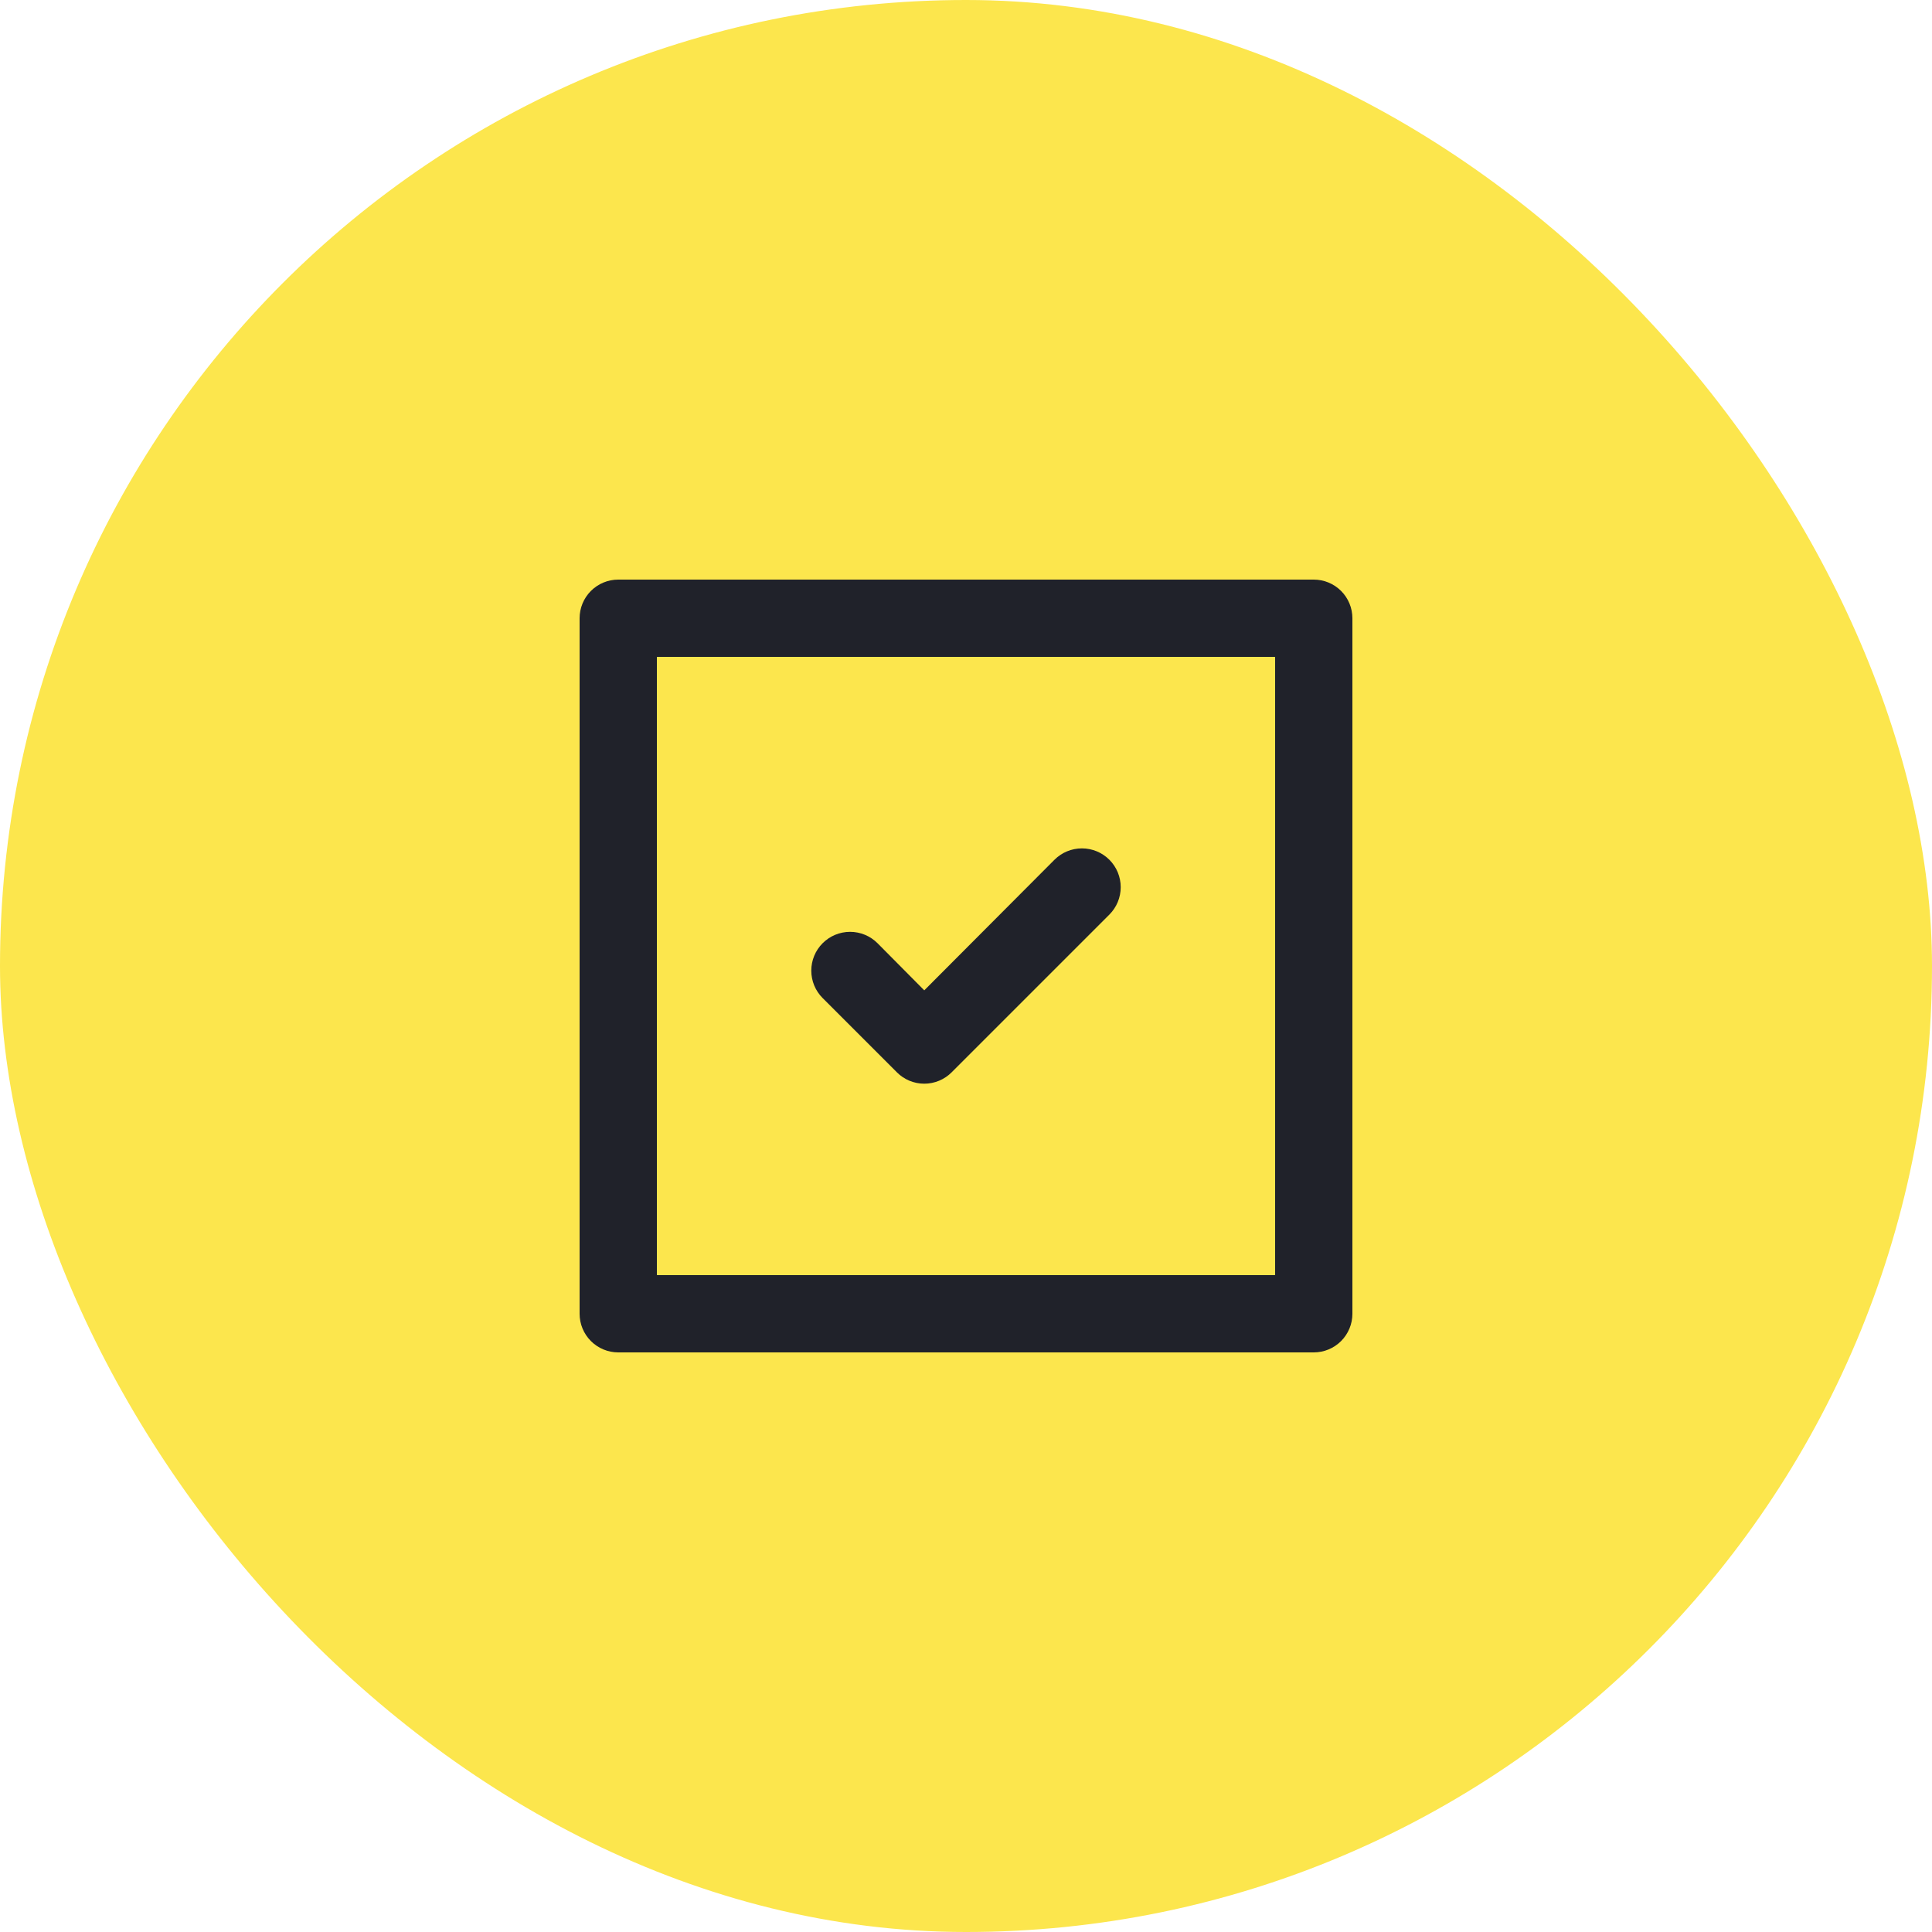 <svg width="100" height="100" viewBox="0 0 100 100" fill="none" xmlns="http://www.w3.org/2000/svg">
<g clip-path="url(#clip0_207_139)">
<rect width="100" height="100" rx="50" fill="#FCE64D"/>
<path d="M46.42 55.5C46.606 55.688 46.827 55.836 47.071 55.938C47.315 56.039 47.576 56.092 47.84 56.092C48.104 56.092 48.365 56.039 48.609 55.938C48.853 55.836 49.074 55.688 49.26 55.5L57.42 47.34C57.797 46.963 58.008 46.453 58.008 45.92C58.008 45.387 57.797 44.877 57.42 44.5C57.043 44.123 56.533 43.912 56 43.912C55.467 43.912 54.957 44.123 54.58 44.5L47.84 51.26L45.42 48.82C45.043 48.443 44.533 48.232 44 48.232C43.467 48.232 42.957 48.443 42.58 48.82C42.203 49.197 41.992 49.707 41.992 50.24C41.992 50.773 42.203 51.283 42.58 51.66L46.42 55.5ZM68 30H32C31.47 30 30.961 30.211 30.586 30.586C30.211 30.961 30 31.47 30 32V68C30 68.53 30.211 69.039 30.586 69.414C30.961 69.789 31.47 70 32 70H68C68.53 70 69.039 69.789 69.414 69.414C69.789 69.039 70 68.53 70 68V32C70 31.47 69.789 30.961 69.414 30.586C69.039 30.211 68.53 30 68 30V30ZM66 66H34V34H66V66Z" fill="#20222A"/>
</g>
<defs>
<clipPath id="clip0_207_139">
<rect width="100" height="100" fill="white"/>
</clipPath>
</defs>
</svg>
